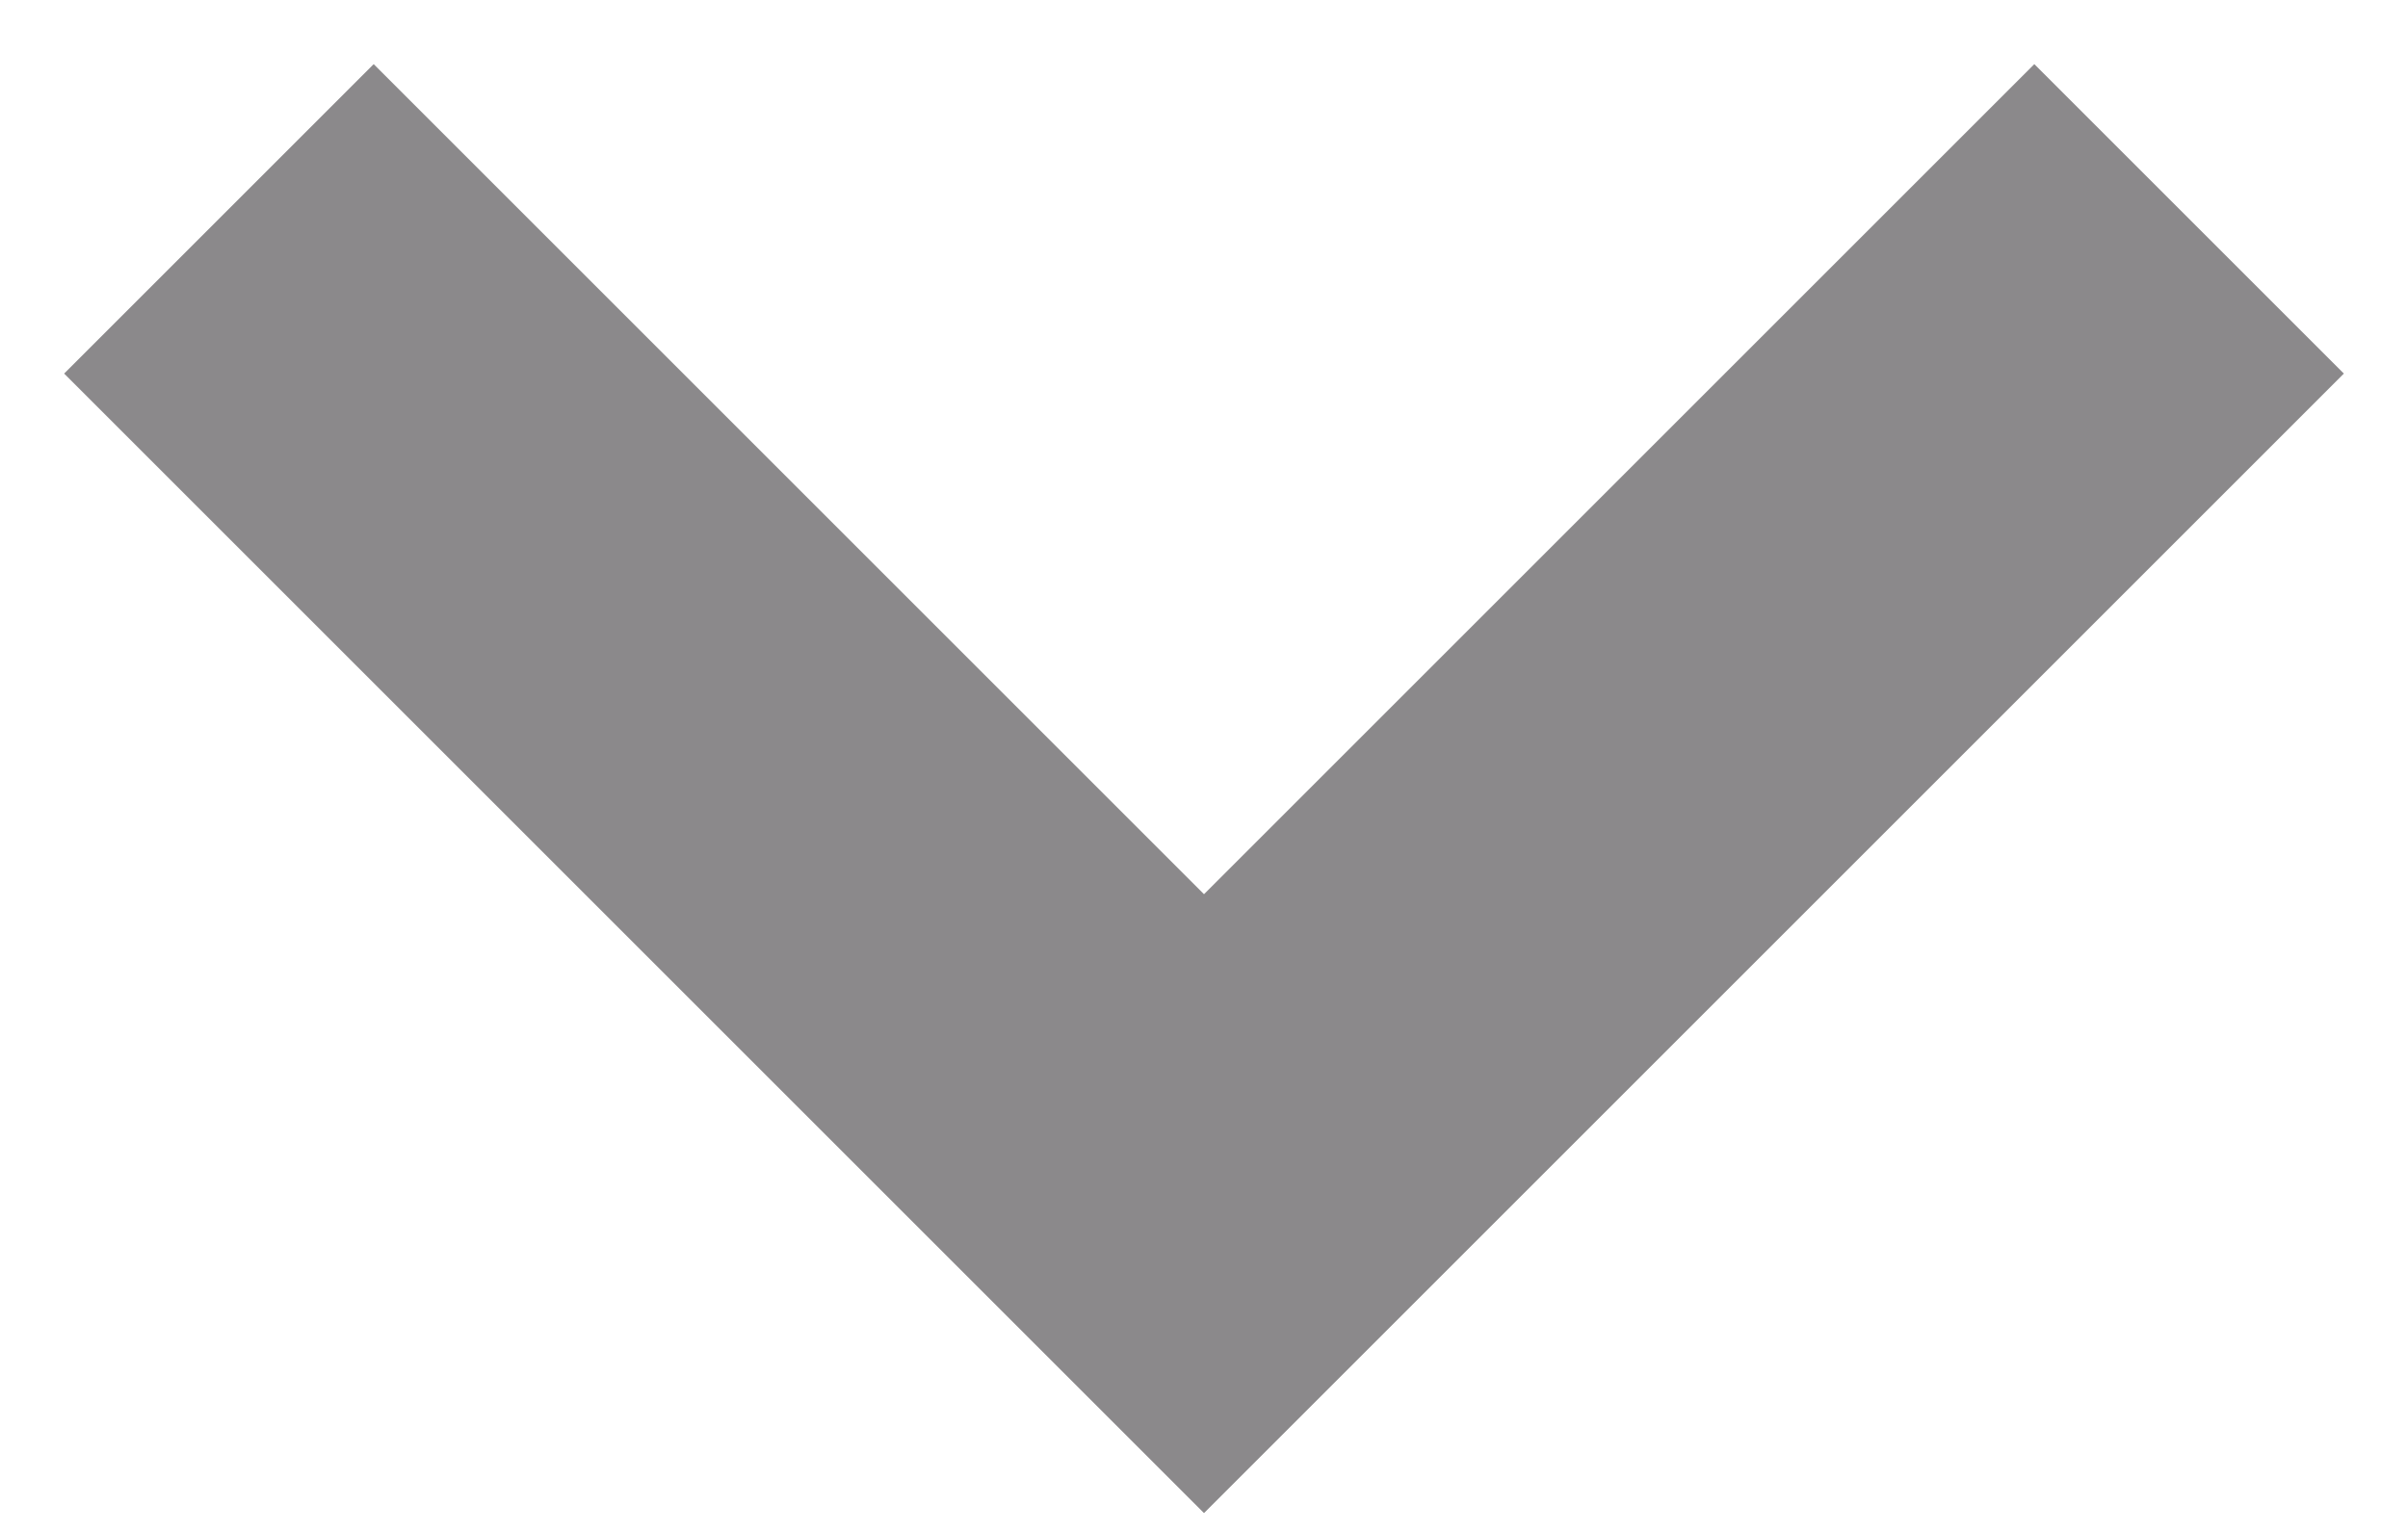 <?xml version="1.0" encoding="UTF-8"?> <svg xmlns="http://www.w3.org/2000/svg" width="11" height="7" viewBox="0 0 11 7" fill="none"> <path fill-rule="evenodd" clip-rule="evenodd" d="M0.293 1.707L1.707 0.293L5.5 4.086L9.293 0.293L10.707 1.707L5.5 6.914L0.293 1.707Z" fill="#8B898B"></path> </svg> 